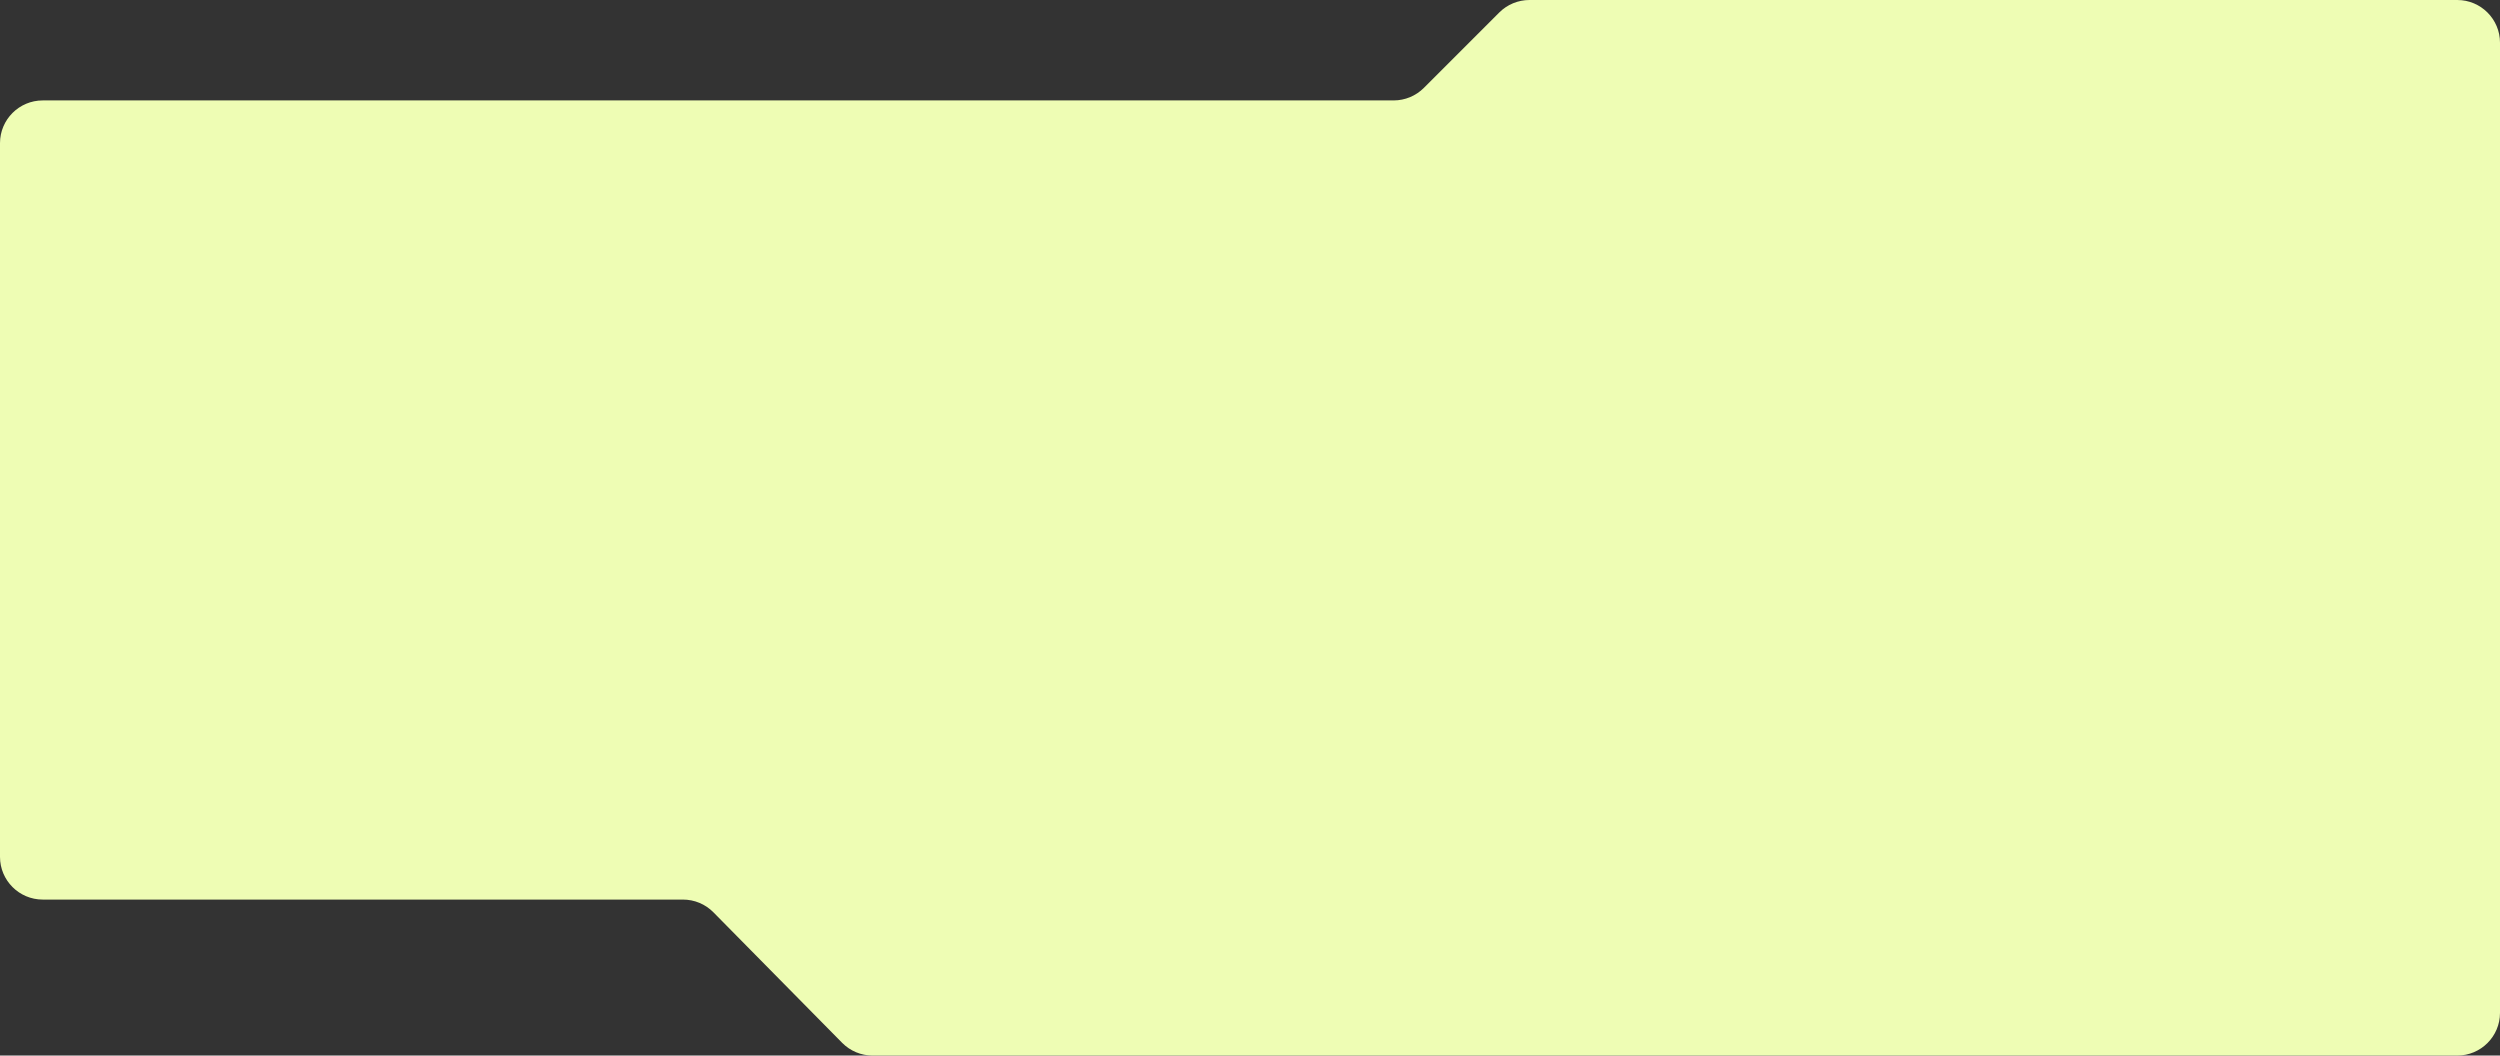 <?xml version="1.0" encoding="UTF-8"?> <svg xmlns="http://www.w3.org/2000/svg" width="1170" height="494" viewBox="0 0 1170 494" fill="none"><rect x="0" y="0" width="1170" height="494" fill="#333333" stroke="none"/> <path fill-rule="evenodd" clip-rule="evenodd" d="M652.216 47C657.52 47 662.607 44.893 666.358 41.142L701.642 5.858C705.393 2.107 710.48 0 715.784 0H1150C1161.05 0 1170 8.954 1170 20V474C1170 485.046 1161.05 494 1150 494H408.365C403.013 494 397.884 491.855 394.126 488.044L333.874 426.956C330.116 423.145 324.987 421 319.635 421H20C8.954 421 0 412.046 0 401V67C0 55.954 8.954 47 20 47H652.216Z" fill="#EEFDB4"></path> </svg> 
